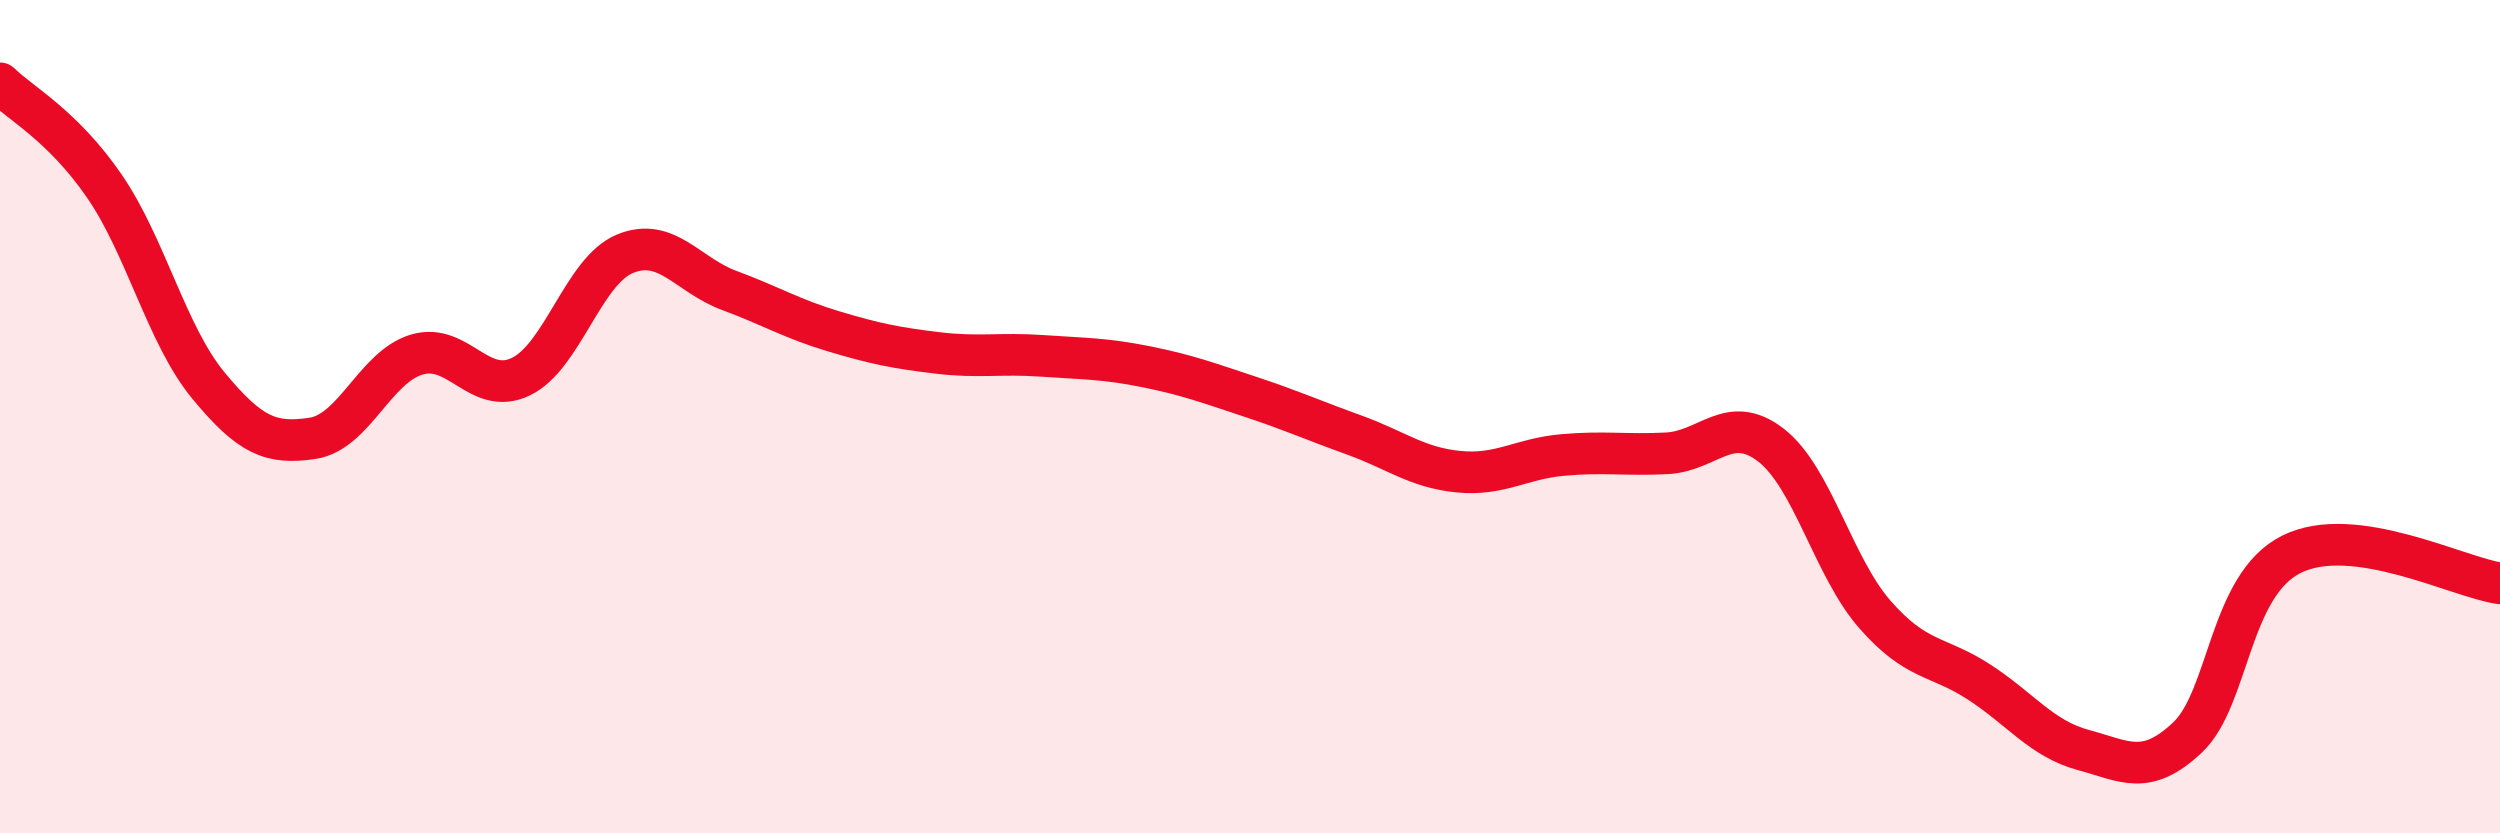 
    <svg width="60" height="20" viewBox="0 0 60 20" xmlns="http://www.w3.org/2000/svg">
      <path
        d="M 0,2 C 0.5,2.49 1.5,3.01 2.5,4.46 C 3.5,5.91 4,8.04 5,9.25 C 6,10.46 6.5,10.67 7.5,10.52 C 8.5,10.37 9,8.81 10,8.51 C 11,8.21 11.5,9.52 12.5,9.04 C 13.5,8.56 14,6.5 15,6.09 C 16,5.68 16.5,6.6 17.5,6.97 C 18.5,7.34 19,7.65 20,7.95 C 21,8.25 21.5,8.35 22.5,8.47 C 23.5,8.59 24,8.47 25,8.54 C 26,8.61 26.5,8.6 27.5,8.8 C 28.5,9 29,9.19 30,9.52 C 31,9.85 31.5,10.08 32.5,10.44 C 33.5,10.8 34,11.22 35,11.32 C 36,11.42 36.5,11.01 37.5,10.92 C 38.5,10.83 39,10.93 40,10.88 C 41,10.83 41.5,9.91 42.5,10.68 C 43.5,11.45 44,13.61 45,14.75 C 46,15.89 46.5,15.72 47.5,16.37 C 48.5,17.02 49,17.73 50,18 C 51,18.27 51.5,18.64 52.5,17.7 C 53.5,16.76 53.5,14.04 55,13.3 C 56.5,12.56 59,13.86 60,14L60 20L0 20Z"
        fill="#EB0A25"
        opacity="0.1"
        stroke-linecap="round"
        stroke-linejoin="round"
      />
      <path
        d="M 0,2 C 0.5,2.49 1.5,3.01 2.5,4.46 C 3.5,5.91 4,8.04 5,9.25 C 6,10.46 6.5,10.67 7.5,10.52 C 8.5,10.37 9,8.81 10,8.51 C 11,8.21 11.5,9.52 12.5,9.04 C 13.5,8.56 14,6.5 15,6.09 C 16,5.68 16.5,6.6 17.5,6.97 C 18.5,7.34 19,7.65 20,7.95 C 21,8.25 21.5,8.35 22.5,8.47 C 23.5,8.59 24,8.47 25,8.54 C 26,8.61 26.5,8.6 27.5,8.8 C 28.5,9 29,9.19 30,9.52 C 31,9.85 31.5,10.08 32.5,10.44 C 33.5,10.8 34,11.22 35,11.32 C 36,11.42 36.5,11.01 37.5,10.92 C 38.5,10.83 39,10.93 40,10.88 C 41,10.83 41.5,9.91 42.5,10.68 C 43.5,11.45 44,13.61 45,14.75 C 46,15.89 46.5,15.72 47.5,16.37 C 48.5,17.02 49,17.73 50,18 C 51,18.27 51.5,18.64 52.5,17.7 C 53.5,16.76 53.5,14.04 55,13.3 C 56.5,12.56 59,13.86 60,14"
        stroke="#EB0A25"
        stroke-width="1"
        fill="none"
        stroke-linecap="round"
        stroke-linejoin="round"
      />
    </svg>
  